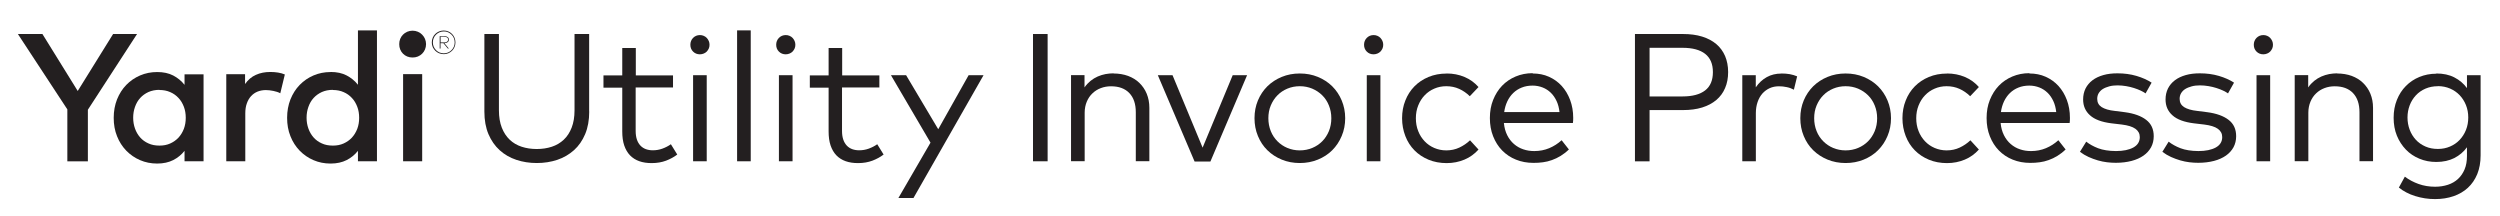 <?xml version="1.0" encoding="UTF-8"?>
<svg id="Layer_1" data-name="Layer 1" xmlns="http://www.w3.org/2000/svg" viewBox="0 0 330.01 28.5">
  <defs>
    <style>
      .cls-1 {
        fill: #231f20;
      }
    </style>
  </defs>
  <path class="cls-1" d="M11.6,14.48v6.82h-2.71v-6.86L2.36,4.49h3.24l4.66,7.52,4.67-7.52h3.16l-6.48,9.98Z"/>
  <path class="cls-1" d="M26.87,21.29h-2.51v-1.38c-.4.51-.9.92-1.49,1.22-.59.3-1.3.46-2.12.46s-1.56-.15-2.26-.45c-.7-.3-1.3-.72-1.82-1.25-.52-.54-.93-1.17-1.22-1.91-.3-.74-.44-1.55-.44-2.43s.15-1.69.44-2.43c.3-.74.7-1.38,1.22-1.91.52-.54,1.13-.95,1.82-1.25.7-.3,1.45-.45,2.26-.45s1.53.15,2.12.46c.59.31,1.09.72,1.49,1.23v-1.39h2.51v11.5ZM21.05,11.86c-.54,0-1.03.1-1.46.29-.43.2-.79.46-1.09.79-.3.33-.52.72-.68,1.17-.16.45-.24.92-.24,1.43s.08.98.24,1.43c.16.45.39.84.68,1.17s.66.6,1.09.79c.43.2.91.29,1.46.29s.99-.09,1.42-.28c.42-.19.79-.45,1.09-.77.3-.33.54-.72.71-1.16.17-.45.25-.94.25-1.46s-.08-1.02-.25-1.46-.4-.84-.71-1.16c-.3-.33-.67-.59-1.09-.77-.42-.19-.9-.28-1.42-.28Z"/>
  <path class="cls-1" d="M35.67,9.5c.38,0,.73.03,1.04.08.31.05.61.13.89.25l-.6,2.48c-.26-.14-.57-.24-.92-.31-.35-.07-.68-.11-.98-.11-.4,0-.77.07-1.1.2-.34.14-.62.34-.86.6-.24.26-.43.59-.56.97-.14.38-.2.82-.2,1.31v6.32h-2.51v-11.5h2.48v1.3c.38-.55.86-.96,1.43-1.21.57-.26,1.2-.38,1.91-.38Z"/>
  <path class="cls-1" d="M43.64,9.5c.82,0,1.53.15,2.12.46.59.31,1.09.72,1.49,1.23v-7.18h2.51v17.28h-2.51v-1.38c-.4.51-.9.92-1.49,1.22-.59.3-1.3.46-2.12.46s-1.56-.15-2.26-.45c-.7-.3-1.3-.72-1.82-1.25-.52-.54-.93-1.17-1.22-1.91-.3-.74-.44-1.55-.44-2.43s.15-1.69.44-2.43c.3-.74.7-1.38,1.22-1.91.52-.54,1.13-.95,1.82-1.25.7-.3,1.45-.45,2.26-.45ZM43.94,11.86c-.54,0-1.03.1-1.46.29-.43.2-.79.46-1.09.79-.3.33-.52.72-.68,1.17-.16.45-.24.92-.24,1.43s.08.98.24,1.43c.16.45.39.84.68,1.17s.66.6,1.09.79c.43.2.91.29,1.46.29s.99-.09,1.42-.28c.42-.19.79-.45,1.09-.77.3-.33.54-.72.71-1.16.17-.45.25-.94.25-1.46s-.08-1.02-.25-1.46-.4-.84-.71-1.16c-.3-.33-.67-.59-1.09-.77-.42-.19-.9-.28-1.42-.28Z"/>
  <path class="cls-1" d="M54.46,4.05c.25,0,.48.05.7.14.22.09.4.22.56.38.16.16.29.35.38.56.09.22.14.45.14.7s-.05.48-.14.7c-.09.22-.22.4-.38.56-.16.16-.35.28-.56.37-.22.09-.45.13-.7.13s-.48-.04-.7-.13c-.22-.09-.4-.21-.56-.37-.16-.16-.28-.34-.37-.56-.09-.22-.13-.45-.13-.7s.04-.48.13-.7c.09-.22.21-.4.37-.56.16-.16.34-.29.56-.38s.45-.14.7-.14ZM55.73,21.29h-2.52v-11.5h2.52v11.5Z"/>
  <path class="cls-1" d="M58.58,4.03c.21,0,.41.04.6.12s.35.19.49.33c.14.14.25.31.33.5.08.19.12.4.12.62s-.04.42-.12.61c-.08.19-.19.35-.33.49-.14.14-.31.25-.49.33-.19.08-.39.12-.6.12s-.42-.04-.62-.12c-.19-.08-.36-.19-.5-.33-.14-.14-.25-.3-.34-.49-.08-.19-.12-.39-.12-.61s.04-.42.12-.62c.08-.19.19-.36.34-.5.14-.14.31-.25.5-.33s.4-.12.62-.12ZM58.58,7.04c.2,0,.38-.04.56-.11.17-.07.33-.18.46-.31s.23-.28.31-.46c.07-.17.11-.36.11-.56s-.04-.39-.11-.57c-.07-.18-.18-.33-.31-.46s-.28-.23-.45-.31c-.17-.08-.36-.11-.56-.11s-.39.04-.57.11c-.18.08-.33.18-.46.31s-.24.28-.31.46c-.08.18-.11.37-.11.57s.04.39.11.56c.08.17.18.33.31.46s.29.23.46.31c.18.07.37.11.57.11ZM58.67,4.77c.17,0,.31.04.42.12.11.08.16.19.16.34s-.05.26-.16.34c-.11.08-.25.13-.42.13h-.01l.59.71h-.13l-.59-.71h-.38v.71h-.11v-1.63h.63ZM58.16,4.87v.73h.51c.15,0,.26-.03.35-.1s.13-.16.13-.28-.04-.21-.13-.27c-.09-.06-.2-.09-.35-.09h-.51Z"/>
  <path class="cls-1" d="M77.78,14.72c0,1.14-.18,2.14-.54,2.99-.36.85-.85,1.56-1.48,2.12s-1.36.99-2.2,1.27c-.84.28-1.74.42-2.7.42s-1.86-.14-2.7-.42c-.84-.28-1.57-.7-2.2-1.27s-1.12-1.28-1.48-2.12c-.36-.85-.54-1.84-.54-2.99V4.49h1.92v10.08c0,.88.13,1.64.38,2.28s.6,1.17,1.04,1.59c.44.42.97.73,1.58.93s1.27.3,1.99.3,1.38-.1,1.99-.3c.61-.2,1.13-.51,1.58-.93s.79-.95,1.04-1.59.38-1.4.38-2.28V4.49h1.93v10.22Z"/>
  <path class="cls-1" d="M88.82,11.55h-4.91v5.74c0,.45.06.83.17,1.15.11.32.27.58.47.79s.44.36.71.46c.28.1.58.15.91.15.44,0,.86-.07,1.27-.22.41-.15.78-.34,1.12-.58l.84,1.36c-.43.33-.93.6-1.48.81-.56.21-1.19.32-1.89.32-.62,0-1.16-.08-1.64-.25-.48-.17-.89-.43-1.22-.77-.34-.35-.59-.79-.77-1.31-.18-.53-.26-1.15-.26-1.86v-5.77h-2.48v-1.62h2.48v-3.61h1.79v3.61h4.91v1.62Z"/>
  <path class="cls-1" d="M92.39,4.63c.18,0,.34.03.5.1s.29.15.4.27c.11.12.2.25.27.41.07.16.1.32.1.5s-.03.35-.1.5c-.07.15-.16.28-.27.4-.11.11-.25.2-.4.26s-.32.1-.5.1c-.36,0-.66-.12-.9-.36-.24-.24-.36-.54-.36-.9s.12-.66.36-.91c.24-.24.54-.37.9-.37ZM93.29,21.29h-1.8v-11.36h1.8v11.36Z"/>
  <path class="cls-1" d="M99.1,21.29h-1.8V4.01h1.8v17.28Z"/>
  <path class="cls-1" d="M103.72,4.63c.18,0,.34.03.5.1s.29.15.4.27c.11.12.2.25.27.41.07.16.1.32.1.5s-.03.35-.1.5c-.07.15-.16.28-.27.4-.11.11-.25.2-.4.26s-.32.1-.5.1c-.36,0-.66-.12-.9-.36-.24-.24-.36-.54-.36-.9s.12-.66.36-.91c.24-.24.54-.37.9-.37ZM104.62,21.29h-1.8v-11.36h1.8v11.36Z"/>
  <path class="cls-1" d="M116.06,11.55h-4.91v5.74c0,.45.06.83.17,1.15.11.32.27.58.47.79s.44.36.71.46c.28.1.58.15.91.15.44,0,.86-.07,1.27-.22.41-.15.78-.34,1.12-.58l.84,1.36c-.43.33-.93.6-1.48.81-.56.21-1.19.32-1.89.32-.62,0-1.16-.08-1.64-.25-.48-.17-.89-.43-1.22-.77-.34-.35-.59-.79-.77-1.31-.18-.53-.26-1.15-.26-1.86v-5.77h-2.48v-1.62h2.48v-3.61h1.79v3.61h4.91v1.62Z"/>
  <path class="cls-1" d="M120.57,26.14h-1.98l4.24-7.31-5.22-8.9h2l4.24,7.13,4.01-7.13h1.97l-9.25,16.21Z"/>
  <path class="cls-1" d="M138.29,21.29h-1.93V4.49h1.93v16.8Z"/>
  <path class="cls-1" d="M146.98,9.7c.7,0,1.35.11,1.93.32.58.22,1.08.52,1.49.92s.74.87.97,1.43c.23.56.35,1.18.35,1.87v7.04h-1.79v-6.46c0-1.09-.28-1.93-.85-2.53-.57-.6-1.38-.9-2.42-.9-.48,0-.93.08-1.35.24s-.79.39-1.1.69c-.32.3-.57.67-.75,1.1-.18.43-.28.92-.28,1.45v6.41h-1.8v-11.36h1.78v1.62c.23-.34.5-.62.79-.86.3-.24.61-.43.95-.58.34-.15.68-.25,1.03-.32.35-.06.7-.1,1.06-.1Z"/>
  <path class="cls-1" d="M159.79,21.32h-2.1l-4.85-11.39h1.94l3.97,9.56,3.97-9.56h1.9l-4.84,11.39Z"/>
  <path class="cls-1" d="M171.58,9.7c.86,0,1.65.15,2.38.45.73.3,1.36.71,1.9,1.24.53.53.95,1.15,1.25,1.87.3.72.46,1.5.46,2.34s-.15,1.62-.46,2.35c-.3.72-.72,1.35-1.25,1.88-.53.53-1.16.94-1.9,1.24-.73.3-1.53.45-2.38.45s-1.65-.15-2.38-.45c-.73-.3-1.36-.71-1.9-1.24-.54-.53-.95-1.15-1.25-1.88-.3-.72-.45-1.51-.45-2.35s.15-1.62.45-2.34c.3-.72.72-1.34,1.25-1.87.54-.53,1.17-.94,1.9-1.24.73-.3,1.52-.45,2.38-.45ZM171.58,11.38c-.59,0-1.14.11-1.64.32-.5.21-.94.5-1.31.88-.37.37-.66.82-.88,1.34s-.32,1.08-.32,1.69.11,1.18.32,1.7c.21.52.5.96.88,1.34s.81.67,1.31.88,1.05.32,1.64.32,1.13-.11,1.64-.32c.51-.21.95-.51,1.32-.88s.66-.82.88-1.34c.21-.52.32-1.08.32-1.7s-.11-1.17-.32-1.69-.5-.97-.88-1.34c-.37-.37-.81-.66-1.32-.88-.51-.21-1.05-.32-1.64-.32Z"/>
  <path class="cls-1" d="M181.32,4.63c.18,0,.34.03.5.1s.29.15.4.27c.11.12.2.25.27.41.07.16.1.32.1.5s-.03.35-.1.5c-.07.15-.16.28-.27.4-.11.11-.25.2-.4.26s-.32.1-.5.1c-.36,0-.66-.12-.9-.36-.24-.24-.36-.54-.36-.9s.12-.66.36-.91c.24-.24.54-.37.9-.37ZM182.22,21.29h-1.8v-11.36h1.8v11.36Z"/>
  <path class="cls-1" d="M190.96,9.7c.85,0,1.63.15,2.36.46.72.3,1.34.75,1.85,1.33l-1.15,1.21c-.43-.42-.9-.74-1.41-.97-.51-.23-1.07-.35-1.7-.35-.57,0-1.1.11-1.58.32-.49.21-.91.5-1.27.88-.36.37-.64.82-.85,1.34s-.31,1.08-.31,1.69.1,1.18.31,1.7c.2.52.49.96.85,1.34s.78.67,1.27.88c.49.21,1.02.32,1.58.32.62,0,1.2-.12,1.73-.37.53-.25,1-.57,1.41-.96l1.12,1.22c-.52.58-1.14,1.03-1.86,1.33-.72.3-1.5.46-2.35.46s-1.67-.15-2.39-.45c-.72-.3-1.34-.71-1.86-1.24-.52-.53-.92-1.15-1.2-1.88s-.43-1.51-.43-2.35.14-1.62.43-2.34c.28-.72.68-1.34,1.2-1.87.52-.53,1.14-.94,1.86-1.24.72-.3,1.52-.45,2.39-.45Z"/>
  <path class="cls-1" d="M202.33,9.7c.77,0,1.48.14,2.13.43s1.21.69,1.69,1.21c.47.52.84,1.13,1.11,1.85.27.72.41,1.51.41,2.38,0,.25-.01.47-.04.67h-9.11c.06.62.21,1.15.44,1.61.23.46.53.85.89,1.16.36.31.77.55,1.23.7.46.16.95.23,1.46.23.7,0,1.36-.13,1.96-.38.6-.25,1.15-.6,1.64-1.05l.96,1.22c-.35.34-.72.62-1.09.85s-.76.41-1.15.55c-.39.14-.79.24-1.19.29-.41.06-.82.08-1.24.08-.84,0-1.61-.14-2.32-.43-.7-.28-1.31-.69-1.82-1.21-.51-.52-.9-1.14-1.19-1.87s-.43-1.53-.43-2.41.14-1.67.43-2.39.68-1.35,1.18-1.87,1.1-.93,1.79-1.22c.69-.29,1.44-.44,2.24-.44ZM202.3,11.3c-.53,0-1.01.09-1.43.26-.43.17-.8.41-1.12.72-.32.31-.58.68-.78,1.1-.2.43-.34.9-.41,1.41h7.3c-.06-.53-.18-1.01-.38-1.44-.2-.43-.45-.8-.76-1.1s-.67-.54-1.08-.7-.86-.25-1.34-.25Z"/>
  <path class="cls-1" d="M217.75,14.54v6.76h-1.93V4.49h6.35c.94,0,1.78.11,2.52.34s1.36.56,1.87.99c.51.43.89.96,1.16,1.58.26.62.4,1.33.4,2.11s-.13,1.49-.4,2.11c-.26.62-.65,1.15-1.16,1.58-.51.43-1.13.76-1.87.99s-1.58.34-2.52.34h-4.42ZM217.75,6.32v6.41h4.36c1.3,0,2.3-.27,2.98-.8.68-.53,1.02-1.33,1.02-2.41s-.34-1.87-1.02-2.41c-.68-.53-1.67-.8-2.98-.8h-4.36Z"/>
  <path class="cls-1" d="M235.14,9.7c.41,0,.78.03,1.12.09s.66.16.97.29l-.43,1.76c-.28-.15-.59-.27-.94-.34-.35-.08-.69-.11-1.03-.11-.45,0-.86.08-1.23.25s-.69.41-.96.71c-.27.31-.48.68-.63,1.12-.15.44-.23.92-.23,1.46v6.36h-1.79v-11.36h1.78v1.6c.39-.58.88-1.03,1.45-1.35.58-.32,1.22-.47,1.92-.47Z"/>
  <path class="cls-1" d="M243.63,9.7c.86,0,1.65.15,2.38.45.73.3,1.36.71,1.9,1.24.53.53.95,1.15,1.25,1.87.3.72.46,1.5.46,2.34s-.15,1.62-.46,2.35c-.3.72-.72,1.35-1.25,1.88-.53.53-1.16.94-1.9,1.24-.73.3-1.53.45-2.38.45s-1.65-.15-2.38-.45c-.73-.3-1.36-.71-1.9-1.24-.54-.53-.95-1.15-1.25-1.88-.3-.72-.45-1.51-.45-2.35s.15-1.62.45-2.34c.3-.72.72-1.34,1.25-1.87.54-.53,1.17-.94,1.9-1.24.73-.3,1.52-.45,2.38-.45ZM243.63,11.38c-.59,0-1.14.11-1.64.32-.5.21-.94.5-1.31.88-.37.37-.66.82-.88,1.34s-.32,1.08-.32,1.69.11,1.18.32,1.7c.21.52.5.96.88,1.34s.81.67,1.31.88,1.05.32,1.64.32,1.13-.11,1.64-.32c.51-.21.95-.51,1.32-.88s.66-.82.88-1.34c.21-.52.32-1.08.32-1.7s-.11-1.17-.32-1.69-.5-.97-.88-1.34c-.37-.37-.81-.66-1.32-.88-.51-.21-1.05-.32-1.64-.32Z"/>
  <path class="cls-1" d="M257.01,9.7c.85,0,1.63.15,2.36.46.72.3,1.34.75,1.85,1.33l-1.15,1.21c-.43-.42-.9-.74-1.41-.97-.51-.23-1.07-.35-1.7-.35-.57,0-1.1.11-1.58.32-.49.21-.91.5-1.27.88-.36.37-.64.82-.85,1.34s-.31,1.08-.31,1.69.1,1.18.31,1.7c.2.52.49.96.85,1.34s.78.67,1.27.88c.49.21,1.02.32,1.58.32.62,0,1.2-.12,1.73-.37.53-.25,1-.57,1.41-.96l1.12,1.22c-.52.58-1.14,1.03-1.86,1.33-.72.3-1.5.46-2.35.46s-1.67-.15-2.39-.45c-.72-.3-1.34-.71-1.86-1.24-.52-.53-.92-1.15-1.2-1.88s-.43-1.51-.43-2.35.14-1.62.43-2.34c.28-.72.68-1.34,1.2-1.87.52-.53,1.14-.94,1.86-1.24.72-.3,1.52-.45,2.39-.45Z"/>
  <path class="cls-1" d="M267.9,9.7c.77,0,1.48.14,2.13.43s1.21.69,1.69,1.21c.47.52.84,1.13,1.11,1.85.27.72.41,1.51.41,2.38,0,.25-.01.47-.04.67h-9.11c.06.62.21,1.15.44,1.61.23.46.53.85.89,1.16.36.31.77.55,1.23.7.46.16.95.23,1.46.23.7,0,1.36-.13,1.96-.38.6-.25,1.15-.6,1.64-1.05l.96,1.22c-.35.34-.72.62-1.09.85s-.76.41-1.15.55c-.39.14-.79.24-1.19.29-.41.06-.82.08-1.24.08-.84,0-1.61-.14-2.32-.43-.7-.28-1.31-.69-1.82-1.21-.51-.52-.9-1.14-1.19-1.87s-.43-1.53-.43-2.41.14-1.67.43-2.39.68-1.35,1.18-1.87,1.1-.93,1.79-1.22c.69-.29,1.44-.44,2.24-.44ZM267.87,11.3c-.53,0-1.01.09-1.43.26-.43.17-.8.41-1.12.72-.32.31-.58.68-.78,1.1-.2.43-.34.9-.41,1.41h7.3c-.06-.53-.18-1.01-.38-1.44-.2-.43-.45-.8-.76-1.1s-.67-.54-1.08-.7-.86-.25-1.34-.25Z"/>
  <path class="cls-1" d="M283.25,12.34c-.18-.13-.41-.25-.67-.38-.26-.12-.56-.24-.88-.34s-.67-.19-1.04-.25-.74-.1-1.13-.1c-.41,0-.78.04-1.1.13s-.61.2-.85.35c-.24.15-.42.34-.55.56-.13.22-.19.47-.19.74,0,.48.2.84.59,1.09.4.25.97.42,1.72.5l1.34.17c1.21.16,2.15.5,2.81,1.01.67.51,1,1.23,1,2.16,0,.54-.12,1.03-.35,1.46-.24.43-.57.8-1,1.1-.43.3-.96.54-1.57.7-.62.16-1.31.25-2.08.25-.37,0-.75-.02-1.16-.07-.4-.05-.81-.13-1.22-.25s-.82-.27-1.22-.45c-.4-.18-.78-.41-1.14-.68l.83-1.34c.22.17.45.33.71.47s.54.28.86.4c.32.12.67.21,1.06.27.39.06.82.1,1.3.1.96,0,1.72-.16,2.29-.47.56-.31.85-.77.85-1.37,0-.46-.19-.82-.58-1.1-.39-.28-.99-.46-1.79-.56l-1.36-.16c-1.29-.16-2.24-.51-2.84-1.06-.61-.54-.91-1.24-.91-2.09,0-.54.11-1.02.32-1.45.22-.43.52-.79.92-1.09.4-.3.87-.52,1.43-.68.56-.16,1.18-.23,1.86-.23.9,0,1.73.11,2.51.34.78.23,1.45.53,2,.89l-.78,1.39Z"/>
  <path class="cls-1" d="M294.13,12.34c-.18-.13-.41-.25-.67-.38-.26-.12-.56-.24-.88-.34s-.67-.19-1.04-.25-.74-.1-1.13-.1c-.41,0-.78.04-1.1.13s-.61.2-.85.35c-.24.15-.42.34-.55.56-.13.22-.19.47-.19.74,0,.48.2.84.59,1.09.4.25.97.42,1.72.5l1.34.17c1.21.16,2.15.5,2.81,1.01.67.51,1,1.23,1,2.16,0,.54-.12,1.03-.35,1.46-.24.43-.57.8-1,1.1-.43.3-.96.54-1.57.7-.62.16-1.31.25-2.08.25-.37,0-.75-.02-1.16-.07-.4-.05-.81-.13-1.22-.25s-.82-.27-1.22-.45c-.4-.18-.78-.41-1.14-.68l.83-1.34c.22.17.45.33.71.47s.54.28.86.4c.32.12.67.21,1.06.27.39.06.82.1,1.3.1.96,0,1.72-.16,2.29-.47.56-.31.85-.77.85-1.37,0-.46-.19-.82-.58-1.1-.39-.28-.99-.46-1.79-.56l-1.36-.16c-1.29-.16-2.24-.51-2.84-1.06-.61-.54-.91-1.24-.91-2.09,0-.54.11-1.02.32-1.45.22-.43.52-.79.92-1.09.4-.3.87-.52,1.43-.68.56-.16,1.18-.23,1.86-.23.9,0,1.73.11,2.51.34.78.23,1.45.53,2,.89l-.78,1.39Z"/>
  <path class="cls-1" d="M298.77,4.63c.18,0,.34.03.5.1s.29.15.4.27c.11.12.2.25.27.41.07.16.1.32.1.5s-.03.35-.1.5c-.07.15-.16.28-.27.4-.11.11-.25.2-.4.26s-.32.1-.5.1c-.36,0-.66-.12-.9-.36-.24-.24-.36-.54-.36-.9s.12-.66.36-.91c.24-.24.54-.37.9-.37ZM299.67,21.29h-1.8v-11.36h1.8v11.36Z"/>
  <path class="cls-1" d="M308.51,9.7c.7,0,1.35.11,1.93.32.58.22,1.08.52,1.49.92s.74.87.97,1.43c.23.56.35,1.18.35,1.87v7.04h-1.79v-6.46c0-1.09-.28-1.93-.85-2.53-.57-.6-1.38-.9-2.42-.9-.48,0-.93.08-1.35.24s-.79.39-1.1.69c-.32.3-.57.67-.75,1.1-.18.43-.28.92-.28,1.45v6.41h-1.8v-11.36h1.78v1.62c.23-.34.5-.62.79-.86.3-.24.61-.43.95-.58.34-.15.68-.25,1.03-.32.35-.06.7-.1,1.06-.1Z"/>
  <path class="cls-1" d="M321.6,9.7c.92,0,1.72.17,2.39.52.68.35,1.23.82,1.66,1.41v-1.7h1.8v10.58c0,.93-.15,1.75-.44,2.47-.3.72-.71,1.32-1.24,1.81-.53.49-1.17.86-1.9,1.11s-1.54.38-2.42.38c-.46,0-.91-.03-1.35-.1-.44-.07-.88-.17-1.29-.3-.42-.13-.81-.29-1.17-.48-.36-.19-.69-.4-.98-.64l.79-1.44c.54.41,1.15.73,1.82.97.67.24,1.4.36,2.17.36.62,0,1.18-.09,1.7-.26.52-.17.96-.43,1.33-.77s.66-.77.87-1.27c.21-.5.31-1.09.31-1.75v-1.16c-.43.6-.99,1.07-1.66,1.42-.68.34-1.47.52-2.39.52-.8,0-1.54-.14-2.23-.43-.68-.28-1.28-.68-1.78-1.2-.5-.52-.9-1.13-1.19-1.84-.29-.71-.43-1.5-.43-2.36s.14-1.64.43-2.36.68-1.33,1.19-1.84c.5-.51,1.1-.91,1.78-1.19.68-.28,1.43-.43,2.23-.43ZM321.81,11.38c-.6,0-1.15.11-1.64.32-.5.22-.92.51-1.27.89-.35.38-.62.81-.81,1.31-.19.5-.29,1.04-.29,1.61s.1,1.12.29,1.62c.19.5.46.94.81,1.32.35.38.77.67,1.27.89.5.22,1.04.32,1.64.32s1.12-.11,1.61-.32c.49-.21.91-.5,1.27-.88.35-.37.63-.81.83-1.31.2-.5.3-1.05.3-1.64s-.1-1.13-.3-1.63c-.2-.5-.48-.94-.83-1.31-.35-.37-.77-.66-1.27-.88-.49-.21-1.03-.32-1.61-.32Z"/>
</svg>